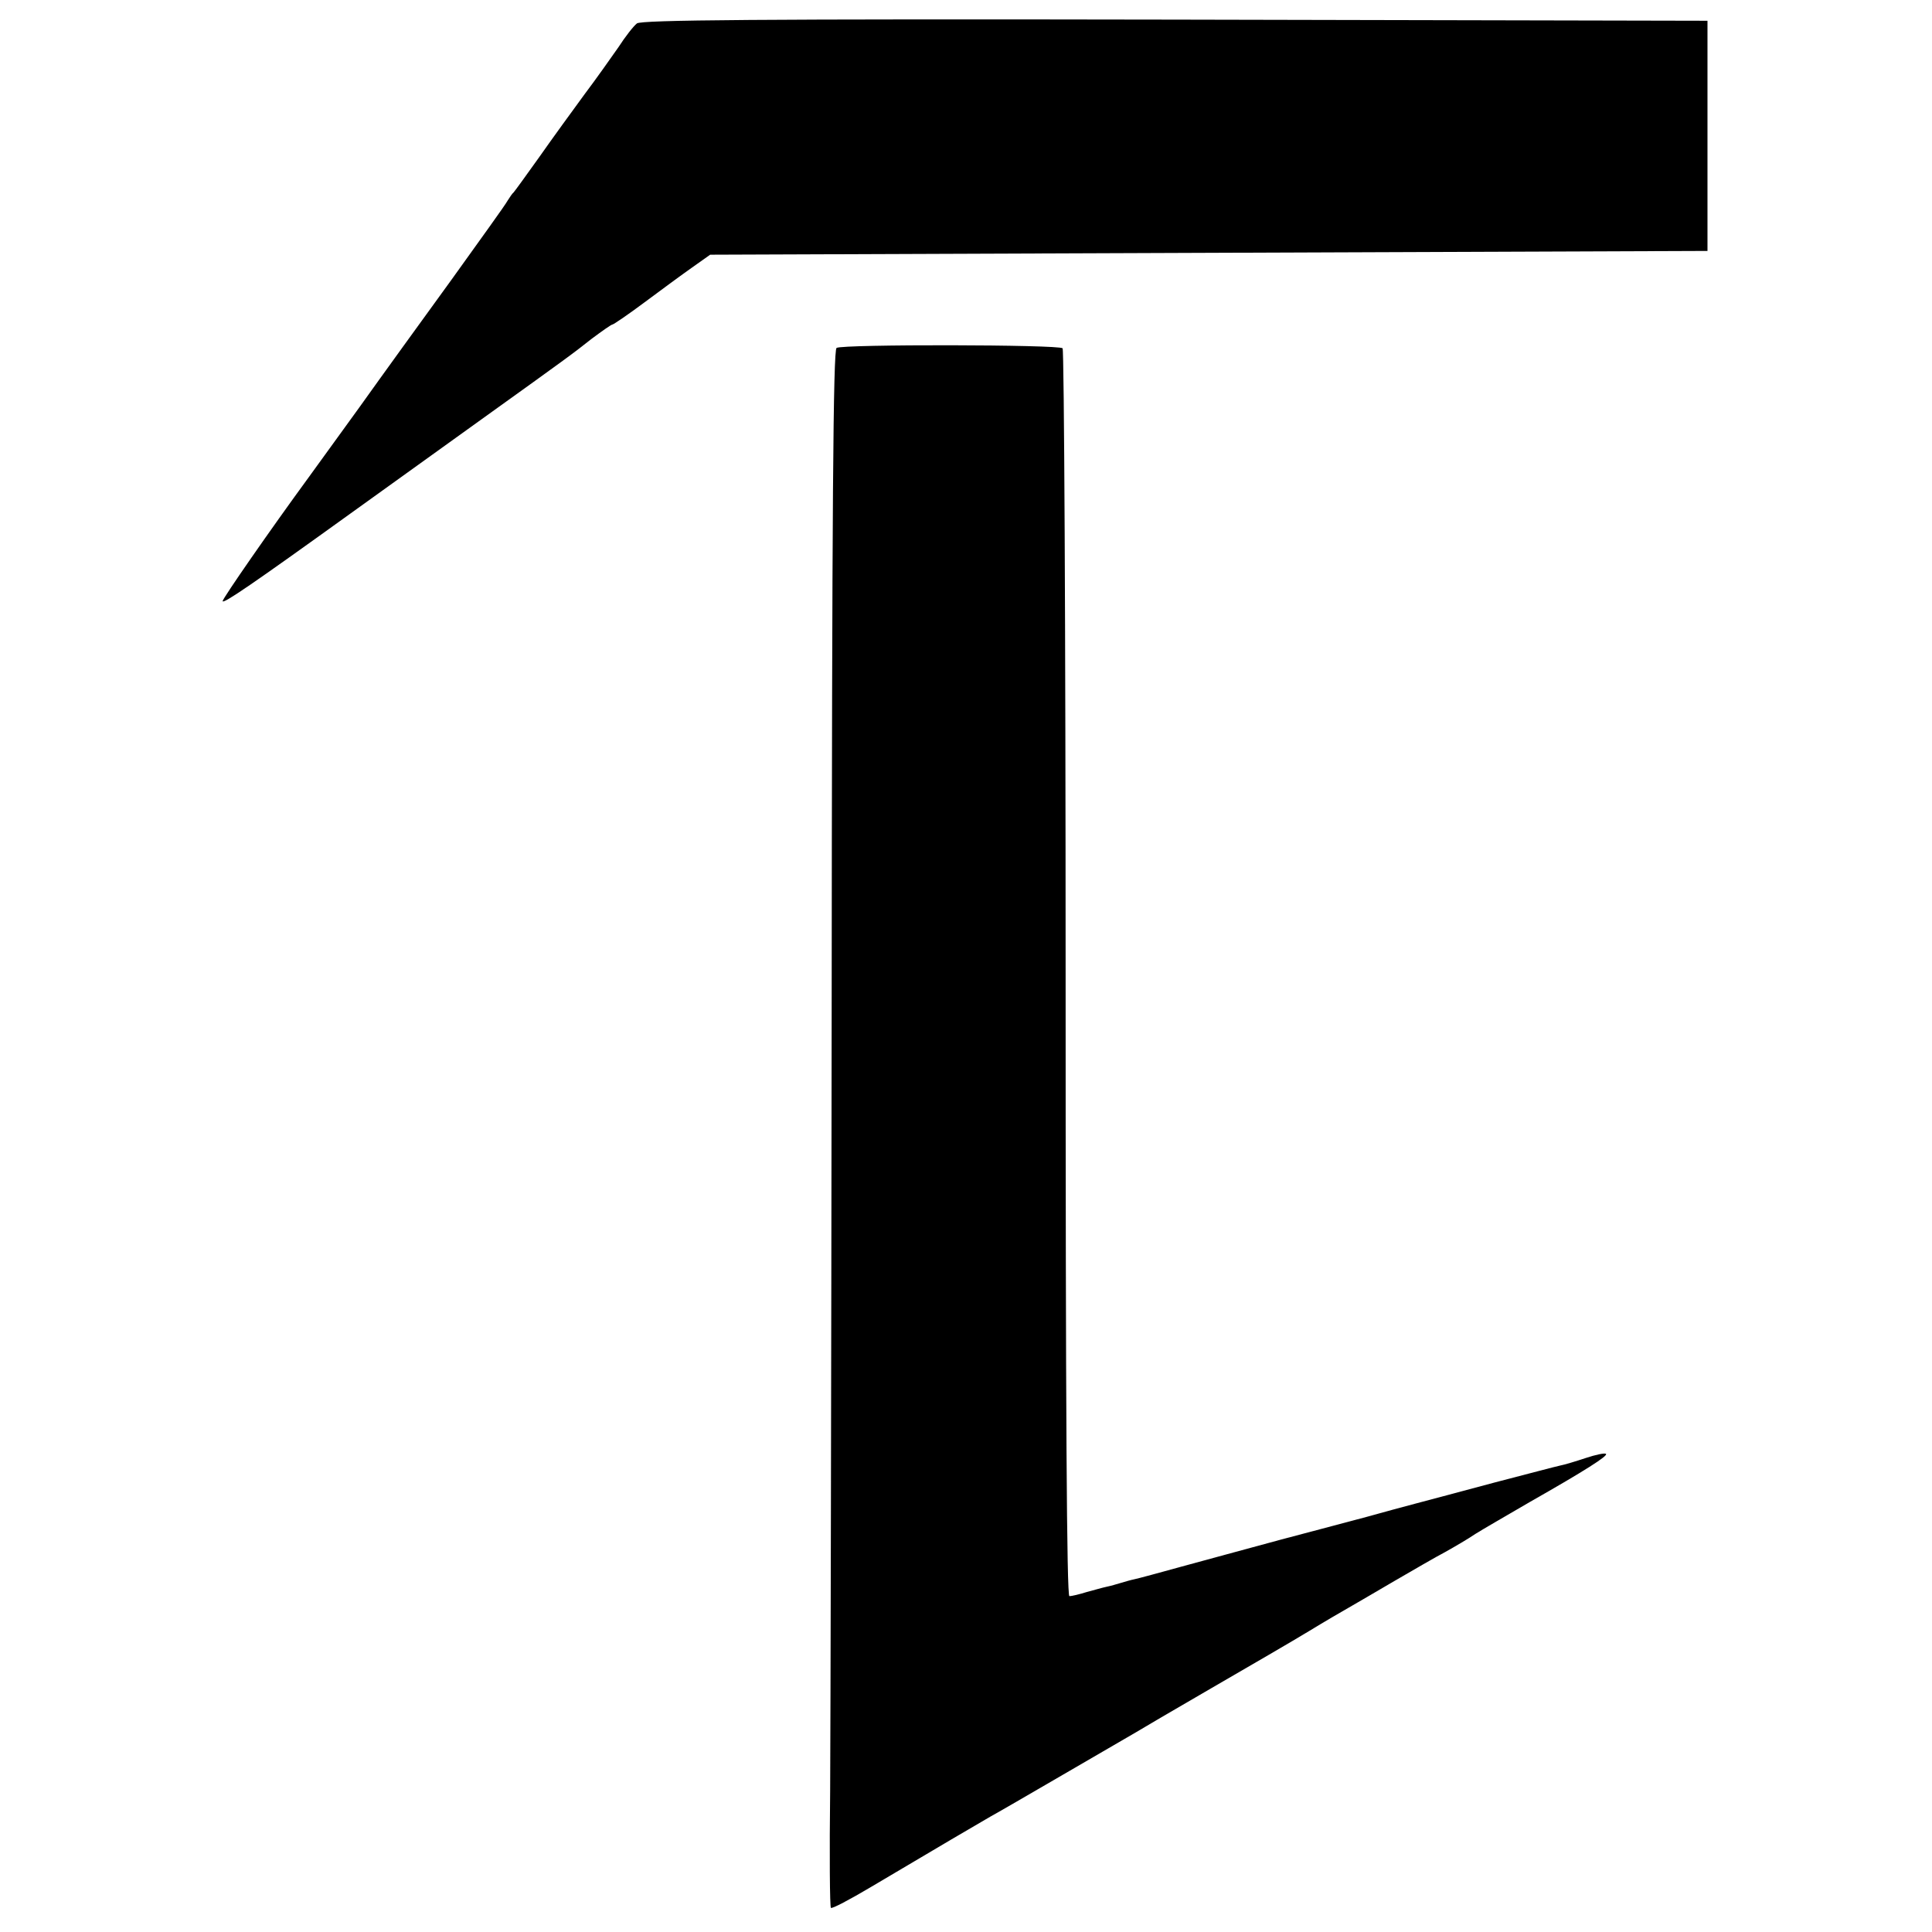 <?xml version="1.0" standalone="no"?>
<!DOCTYPE svg PUBLIC "-//W3C//DTD SVG 20010904//EN"
 "http://www.w3.org/TR/2001/REC-SVG-20010904/DTD/svg10.dtd">
<svg version="1.0" xmlns="http://www.w3.org/2000/svg"
 width="512pt" height="512pt" viewBox="0 0 512 512"
 preserveAspectRatio="xMidYMid meet">
<g transform="translate(0,512) scale(0.1,-0.1)"
fill="#000000" stroke="none">
<path d="M1688 5058 c-9 -7 -31 -35 -49 -63 -19 -27 -59 -84 -90 -125 -30 -41
-84 -115 -119 -165 -35 -49 -66 -92 -69 -95 -4 -3 -10 -13 -16 -22 -5 -10 -73
-104 -149 -210 -77 -106 -187 -258 -244 -338 -58 -80 -118 -163 -134 -185
-101 -138 -228 -321 -228 -328 0 -9 79 45 340 233 102 73 257 185 345 248 237
170 242 174 294 215 27 20 51 37 54 37 3 0 41 26 84 58 43 32 100 74 127 93
l48 34 1322 5 1321 5 0 305 0 305 -1411 3 c-1118 2 -1413 -1 -1426 -10z"/>
<path d="M2217 4198 c-9 -6 -12 -416 -13 -1760 -1 -964 -3 -1891 -4 -2061 -2
-169 -1 -310 2 -313 3 -3 50 22 104 54 170 101 298 176 319 188 23 12 362 210
385 223 8 5 98 58 200 117 102 59 219 127 260 152 41 25 89 53 105 62 17 10
71 41 120 70 50 29 110 64 135 77 25 14 61 35 80 48 19 12 85 50 145 85 146
83 207 122 201 127 -3 3 -27 -2 -54 -11 -27 -9 -57 -18 -68 -20 -10 -2 -89
-23 -174 -45 -85 -23 -180 -48 -210 -56 -30 -8 -86 -23 -125 -34 -38 -10 -142
-38 -230 -61 -88 -24 -207 -56 -265 -72 -58 -16 -113 -31 -123 -33 -10 -2 -27
-7 -37 -10 -10 -3 -27 -8 -37 -10 -10 -2 -34 -9 -53 -14 -19 -6 -40 -11 -46
-11 -7 0 -10 483 -10 1650 0 907 -4 1653 -8 1657 -9 10 -583 11 -599 1z"/>
</g>
</svg>
